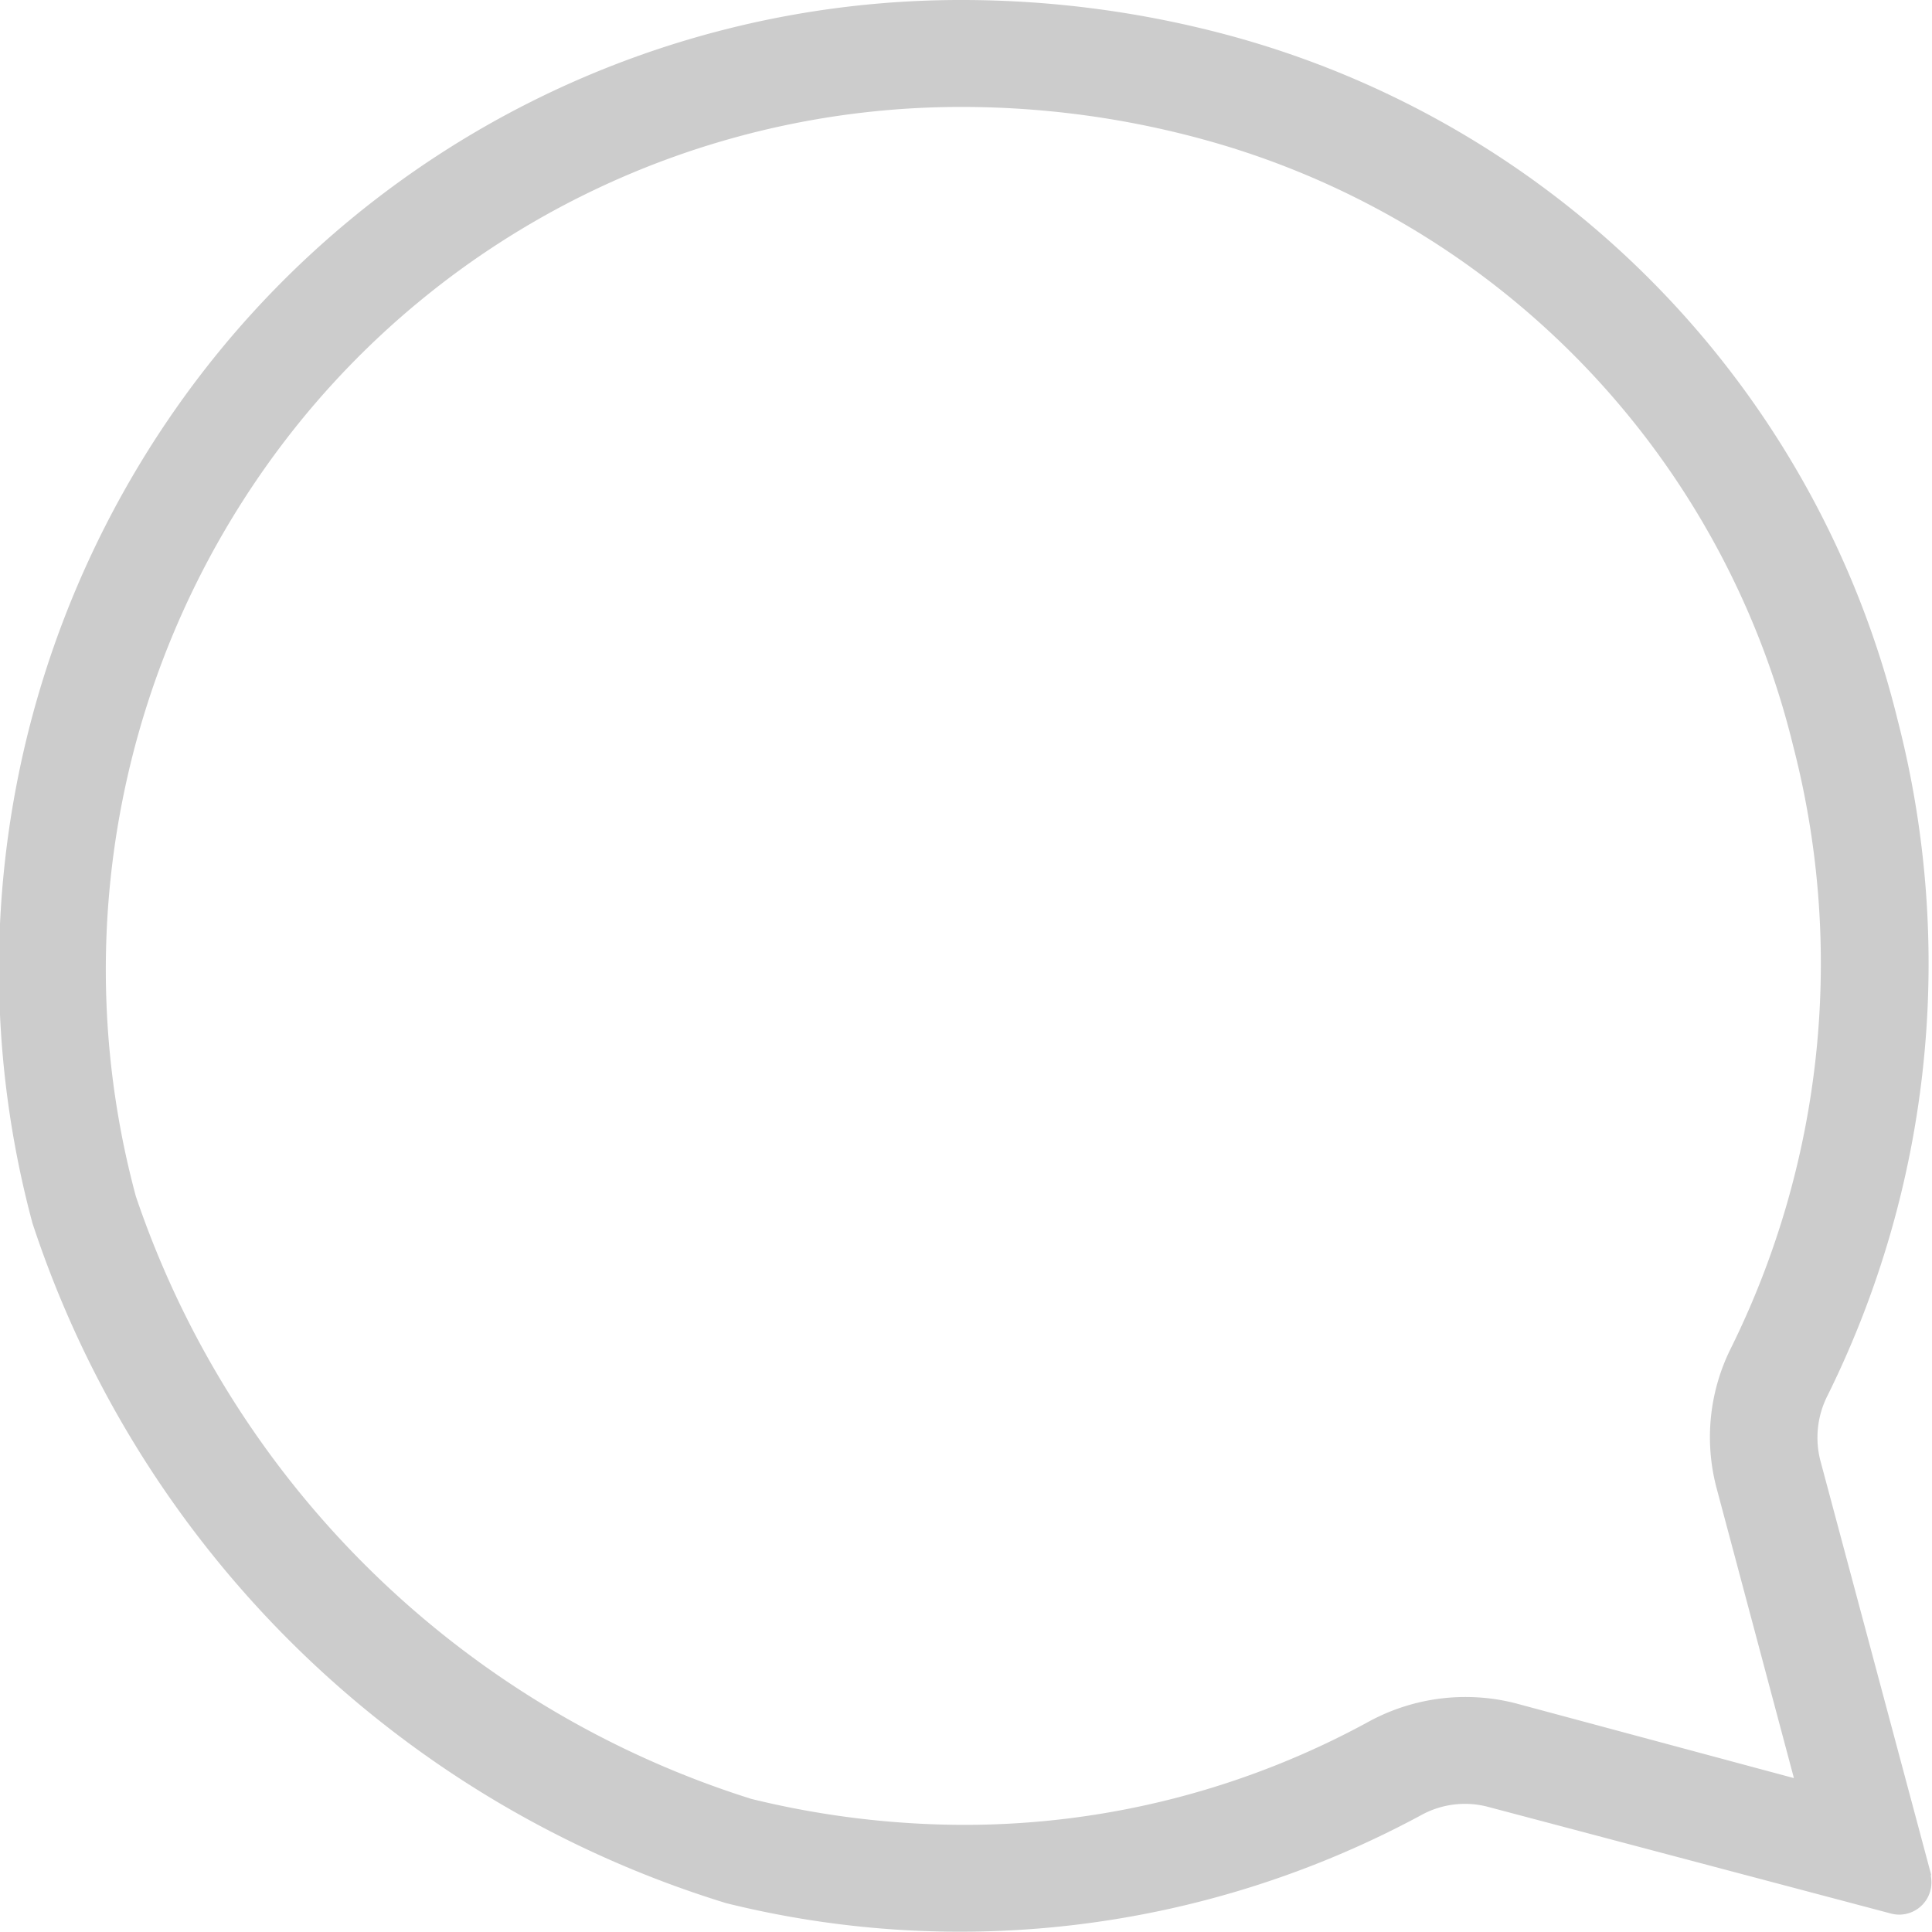 <svg xmlns="http://www.w3.org/2000/svg" width="20.161" height="20.158" viewBox="0 0 20.161 20.158"><path d="M460.2,21.92h0l-1.159-4.332a.966.966,0,0,1,.074-.671,10.162,10.162,0,0,0,.734-7.051,9.821,9.821,0,0,0-6.986-7.149A10.737,10.737,0,0,0,450.1,2.35a10,10,0,0,0-7.952,3.9,10.2,10.2,0,0,0-1.763,8.865,11.026,11.026,0,0,0,7.239,7.095,10.132,10.132,0,0,0,7.246-.915.945.945,0,0,1,.7-.091l4.2,1.112h0a.336.336,0,0,0,.431-.328.344.344,0,0,0-.008-.071m-4.333-1.793a2.112,2.112,0,0,0-1.522.187,8.8,8.8,0,0,1-4.23,1.082,9.375,9.375,0,0,1-2.222-.271,9.927,9.927,0,0,1-6.422-6.287,9.083,9.083,0,0,1,1.558-7.889,8.883,8.883,0,0,1,7.076-3.48,9.551,9.551,0,0,1,2.471.33,8.7,8.7,0,0,1,6.189,6.337,9.059,9.059,0,0,1-.647,6.281,2.076,2.076,0,0,0-.153,1.461l.808,3.03Z" transform="translate(-440.046 -2.35)" fill="#ccc"/></svg>